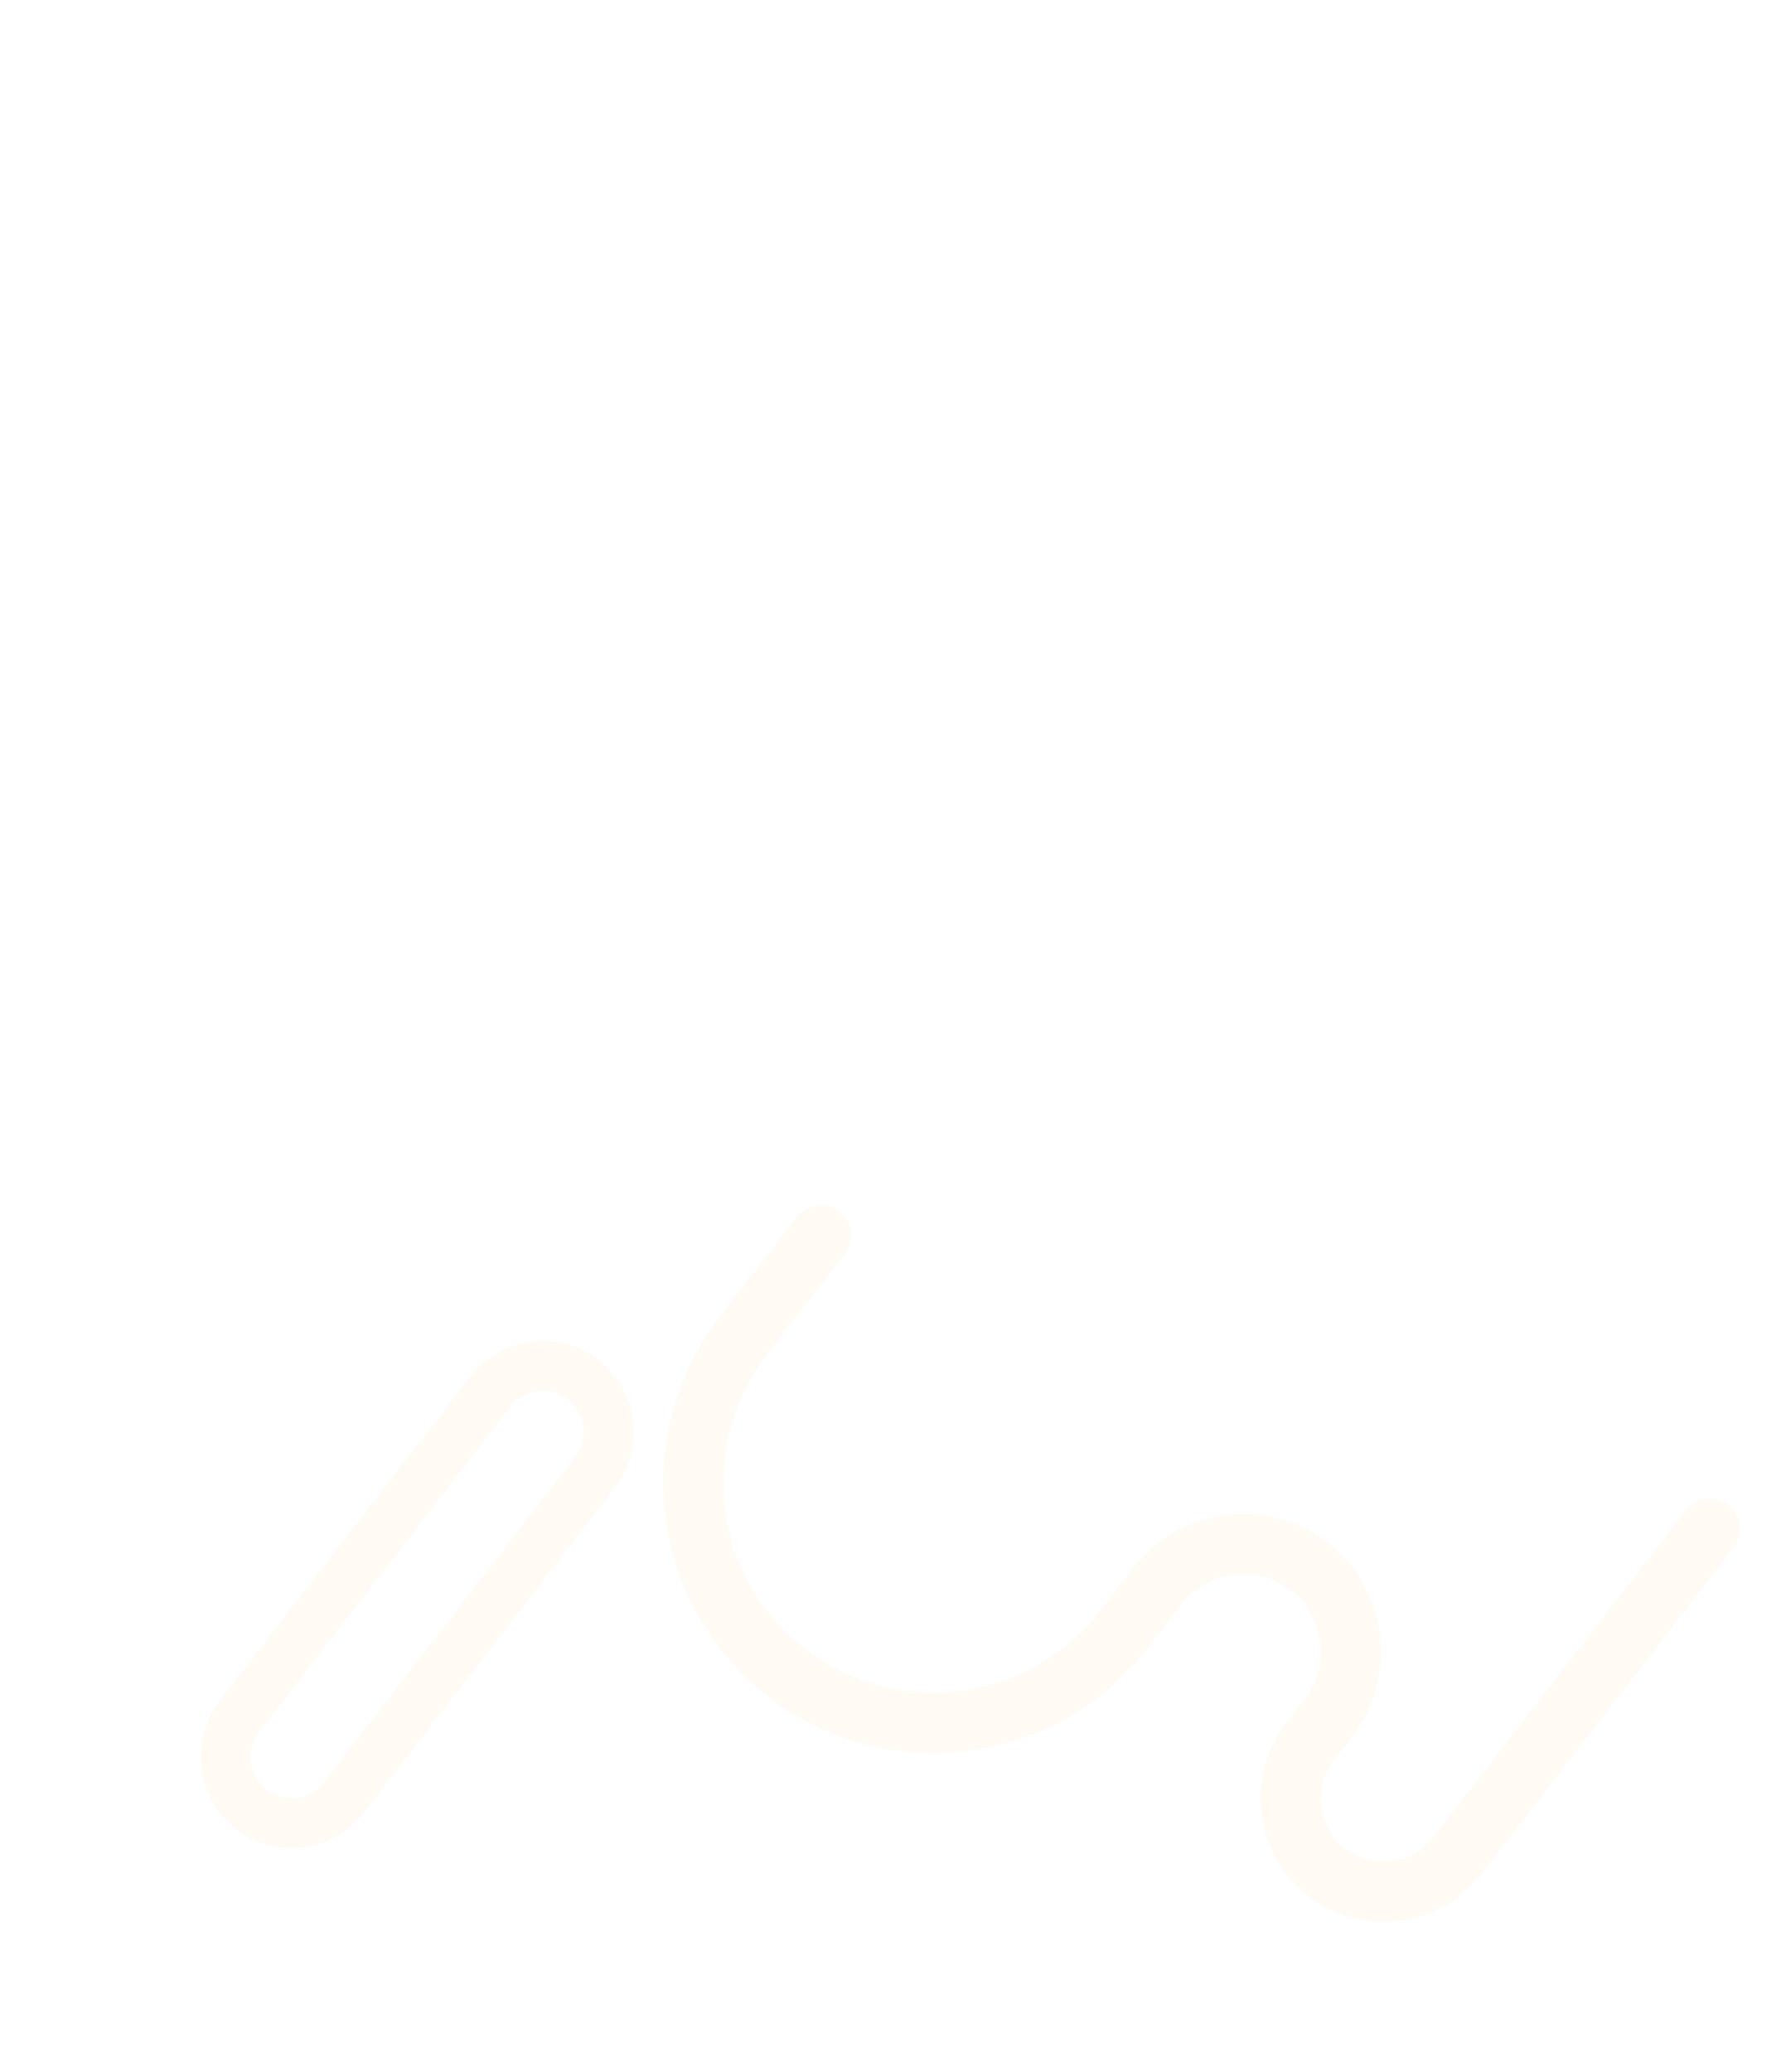 <svg width="650" height="754" viewBox="0 0 650 754" fill="none" xmlns="http://www.w3.org/2000/svg">
<path d="M613.597 549.695L521.796 668.498C518.05 673.346 512.64 676.444 506.564 677.223C500.489 678.002 494.472 676.369 489.624 672.623C484.776 668.877 481.678 663.468 480.899 657.391C480.119 651.314 481.753 645.299 485.499 640.451L492.115 631.889C509.062 609.957 505.007 578.328 483.075 561.381C461.142 544.433 429.513 548.488 412.568 570.421L400.302 586.294C387.806 602.465 369.761 612.801 349.491 615.4C329.221 617.999 309.152 612.548 292.981 600.053C276.81 587.558 266.473 569.513 263.874 549.241C261.276 528.971 266.727 508.902 279.221 492.731L307.43 456.226C311.125 451.443 310.244 444.57 305.462 440.876C300.679 437.181 293.806 438.062 290.112 442.844L261.904 479.35C228.731 522.281 236.669 584.197 279.6 617.372C300.397 633.442 326.207 640.452 352.276 637.11C378.345 633.767 401.552 620.473 417.622 599.676L429.888 583.803C439.457 571.422 457.314 569.132 469.696 578.7C482.077 588.267 484.367 606.124 474.8 618.507L468.183 627.069C460.863 636.543 457.669 648.3 459.192 660.174C460.714 672.049 466.769 682.62 476.244 689.94C485.718 697.26 497.474 700.454 509.349 698.932C521.225 697.409 531.796 691.354 539.116 681.879L630.917 563.076C634.612 558.294 633.731 551.421 628.949 547.727C624.165 544.032 617.292 544.913 613.597 549.695V549.695Z" fill="#FF9C00" fill-opacity="0.05"/>
<path d="M171.314 500.821L79.907 619.114C68.738 633.569 71.41 654.416 85.865 665.585C93.094 671.171 101.919 673.295 110.333 672.216C118.747 671.137 126.752 666.855 132.336 659.627L223.742 541.335C234.912 526.88 232.239 506.033 217.784 494.863C203.329 483.694 182.483 486.366 171.314 500.821ZM209.367 530.226L117.961 648.518C112.917 655.046 103.502 656.253 96.973 651.209C90.445 646.165 89.239 636.75 94.282 630.222L185.689 511.929C188.211 508.665 191.826 506.732 195.626 506.245C199.426 505.757 203.412 506.716 206.676 509.238C213.204 514.283 214.411 523.698 209.367 530.226Z" fill="#FF9C00" fill-opacity="0.05"/>
</svg>
